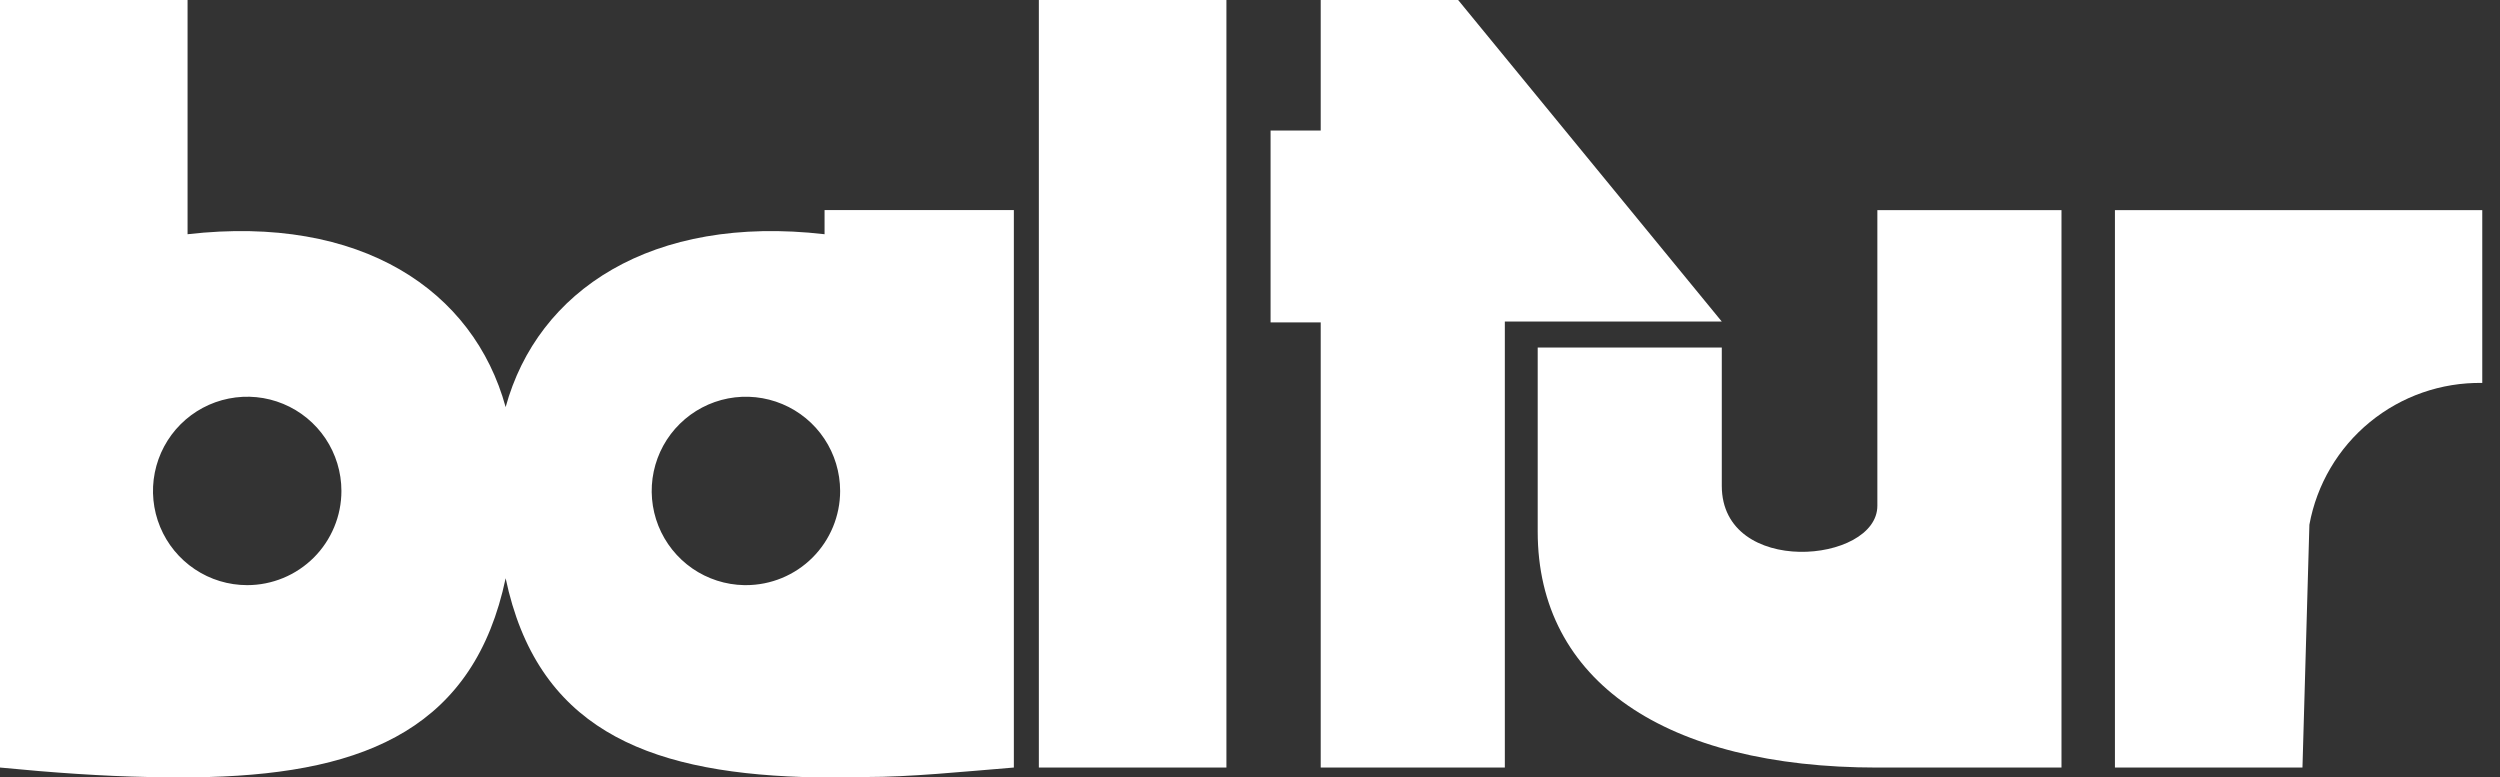 <?xml version="1.0" encoding="UTF-8"?> <svg xmlns="http://www.w3.org/2000/svg" width="74" height="23" viewBox="0 0 74 23" fill="none"><rect x="0" y="0" width="74" height="23" fill="#333333" stroke="none"/> <path d="M36.302 0H30.75V22.719H36.302V0Z" fill="white"></path> <path d="M39.093 0H43.161L50.964 9.517H44.543V22.719H39.093V9.543H37.609V3.863H39.093V0Z" fill="white"></path> <path d="M45.516 10.287H50.965V14.38C50.965 17.092 55.57 16.683 55.57 14.969V6.219H61.02V22.72H55.57C49.302 22.72 45.516 20.162 45.516 15.736V10.287Z" fill="white"></path> <path d="M68.153 22.72H62.602V6.219H73.475V11.335C72.263 11.316 71.084 11.727 70.147 12.495C69.21 13.263 68.576 14.339 68.358 15.531L68.153 22.72Z" fill="white"></path> <path d="M22.028 17.32C21.479 17.31 20.945 17.138 20.493 16.826C20.041 16.513 19.692 16.074 19.488 15.564C19.285 15.053 19.237 14.495 19.35 13.957C19.464 13.419 19.733 12.927 20.125 12.543C20.517 12.158 21.014 11.897 21.553 11.793C22.093 11.69 22.651 11.748 23.158 11.961C23.664 12.173 24.097 12.53 24.401 12.988C24.705 13.445 24.867 13.982 24.868 14.532C24.868 15.271 24.574 15.981 24.051 16.504C23.528 17.027 22.819 17.32 22.079 17.32M25.61 23C26.965 23 28.449 22.846 30.01 22.719V6.217H24.407V6.933C19.29 6.345 15.913 8.596 14.967 12.05C14.02 8.596 10.694 6.345 5.552 6.933V0H0V22.719C1.561 22.872 3.045 22.974 4.4 23H6.166C10.899 22.872 14.046 21.491 14.967 17.116C15.888 21.491 19.035 22.846 23.767 23H25.61ZM7.317 17.32C6.765 17.32 6.226 17.157 5.768 16.85C5.309 16.544 4.952 16.108 4.741 15.599C4.53 15.089 4.474 14.529 4.582 13.988C4.69 13.447 4.955 12.95 5.345 12.56C5.735 12.17 6.232 11.904 6.773 11.797C7.314 11.689 7.875 11.744 8.384 11.955C8.894 12.166 9.329 12.524 9.636 12.982C9.942 13.441 10.106 13.98 10.106 14.532C10.106 14.898 10.034 15.261 9.893 15.599C9.753 15.937 9.548 16.245 9.289 16.504C9.03 16.762 8.723 16.968 8.384 17.108C8.046 17.248 7.683 17.32 7.317 17.32Z" fill="white"></path> </svg> 